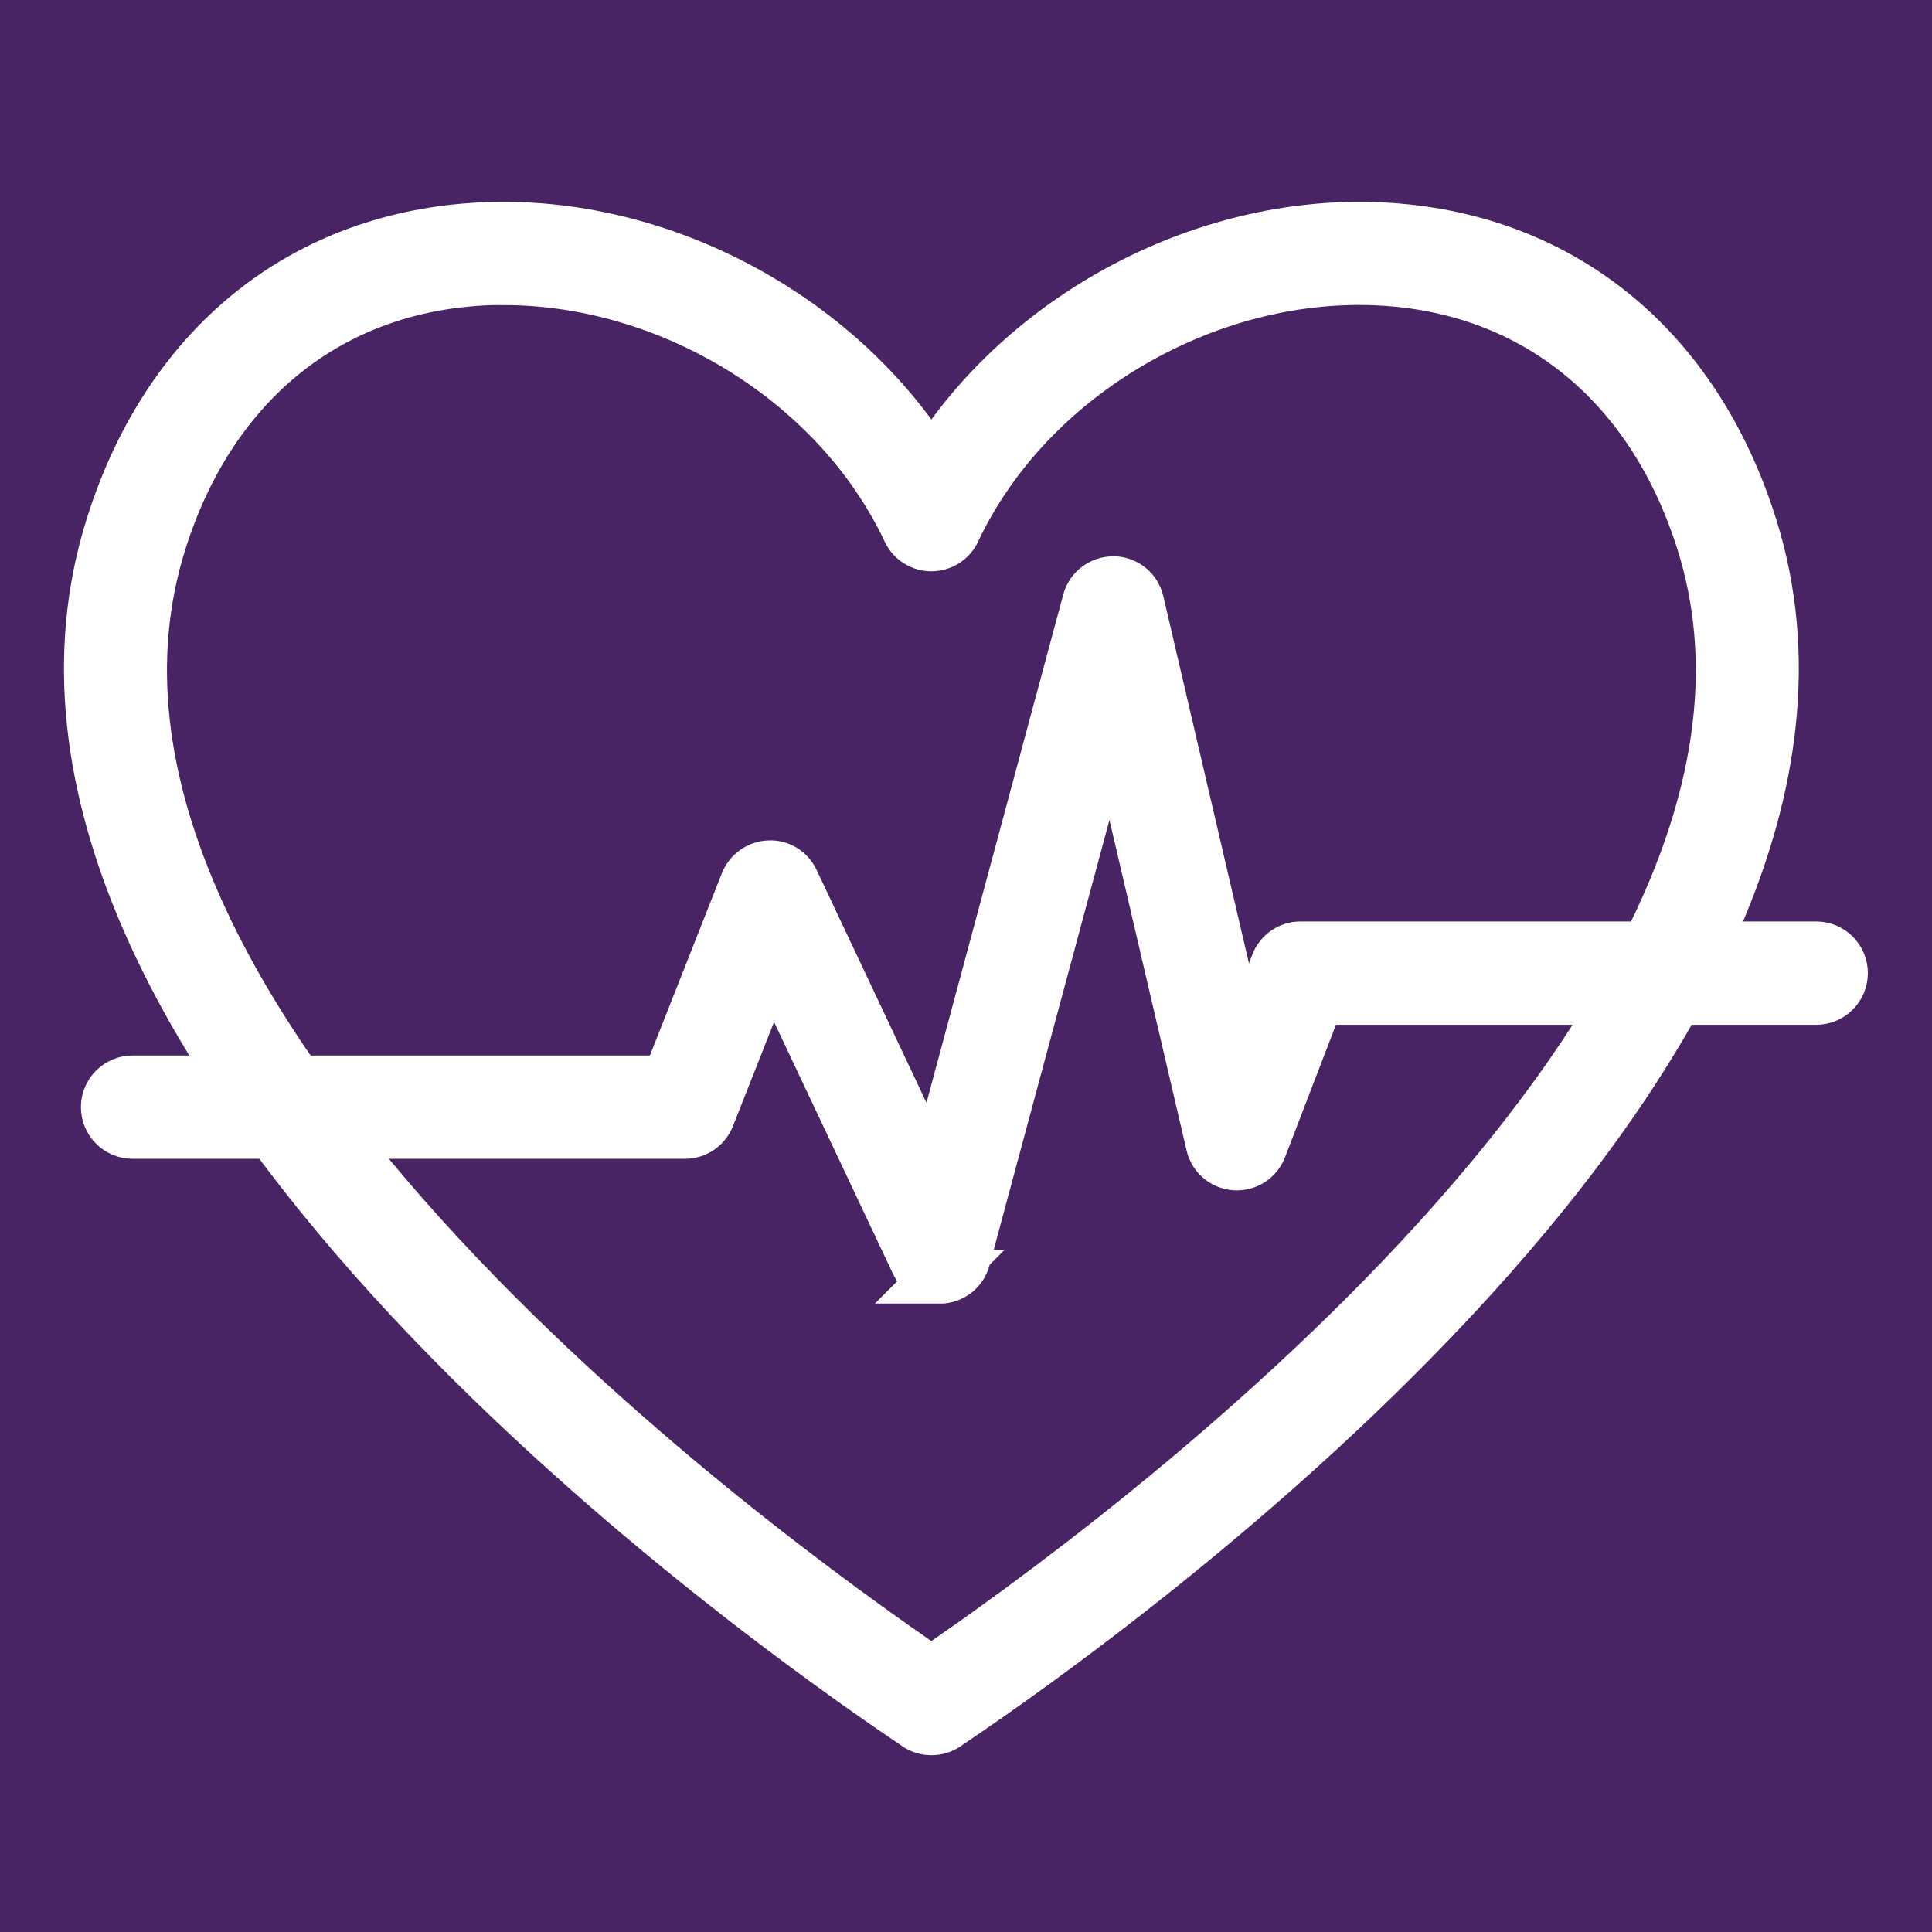 <?xml version="1.0" encoding="UTF-8"?><svg xmlns="http://www.w3.org/2000/svg" viewBox="0 0 144 144"><rect x="0" y="0" width="144" height="144" fill="#808080" stroke="none"/><defs><style>.cls-1{fill:#fff;}.cls-1,.cls-2{stroke:#fff;stroke-miterlimit:10;stroke-width:4px;}.cls-2{fill:#492464;}</style></defs><g id="Layer_2"><rect class="cls-2" x="-24.63" y="-14.01" width="219.08" height="219.08"/></g><g id="Layer_1"><path class="cls-1" d="M69.42,128.82c-.36,0-.72-.1-1.03-.31l-.17-.12C56.11,120.25-3.68,77.72,8.36,39.3c4.14-13.22,13.95-21.3,26.9-22.18,13.43-.91,27.24,6.41,34.16,17.73,6.92-11.32,20.72-18.64,34.16-17.73,12.95.88,22.75,8.96,26.9,22.18,12.04,38.42-47.75,80.96-59.85,89.09l-.17.12c-.31.21-.67.31-1.03.31ZM37.55,20.73c-.68,0-1.36.02-2.04.07-11.35.77-19.96,7.91-23.62,19.6C.88,75.52,55.99,115.6,69.42,124.74c13.43-9.14,68.54-49.23,57.53-84.34-3.66-11.69-12.27-18.83-23.62-19.6-13.16-.89-26.72,6.98-32.24,18.72-.3.65-.96,1.06-1.67,1.06s-1.37-.41-1.67-1.06c-5.23-11.13-17.69-18.78-30.19-18.78Z"/><path class="cls-1" d="M70.04,95.16c-.71,0-1.36-.41-1.67-1.06l-10.84-22.96-4.76,12.06c-.28.71-.96,1.17-1.72,1.17H9.88c-1.02,0-1.85-.83-1.85-1.85s.83-1.85,1.85-1.85h39.92l5.87-14.86c.27-.68.92-1.14,1.66-1.17.75-.04,1.42.39,1.73,1.06l10.51,22.27,11.61-43.14c.22-.82.95-1.36,1.81-1.37.85.01,1.58.6,1.77,1.43l7.86,33.7,2.59-6.73c.27-.71.96-1.18,1.72-1.18h38.44c1.02,0,1.85.83,1.85,1.85s-.83,1.85-1.85,1.85h-37.17l-4.29,11.16c-.29.76-1.03,1.23-1.85,1.18-.81-.06-1.49-.63-1.67-1.42l-7.56-32.39-11.01,40.89c-.2.75-.85,1.29-1.62,1.36-.06,0-.11,0-.16,0Z"/></g></svg>